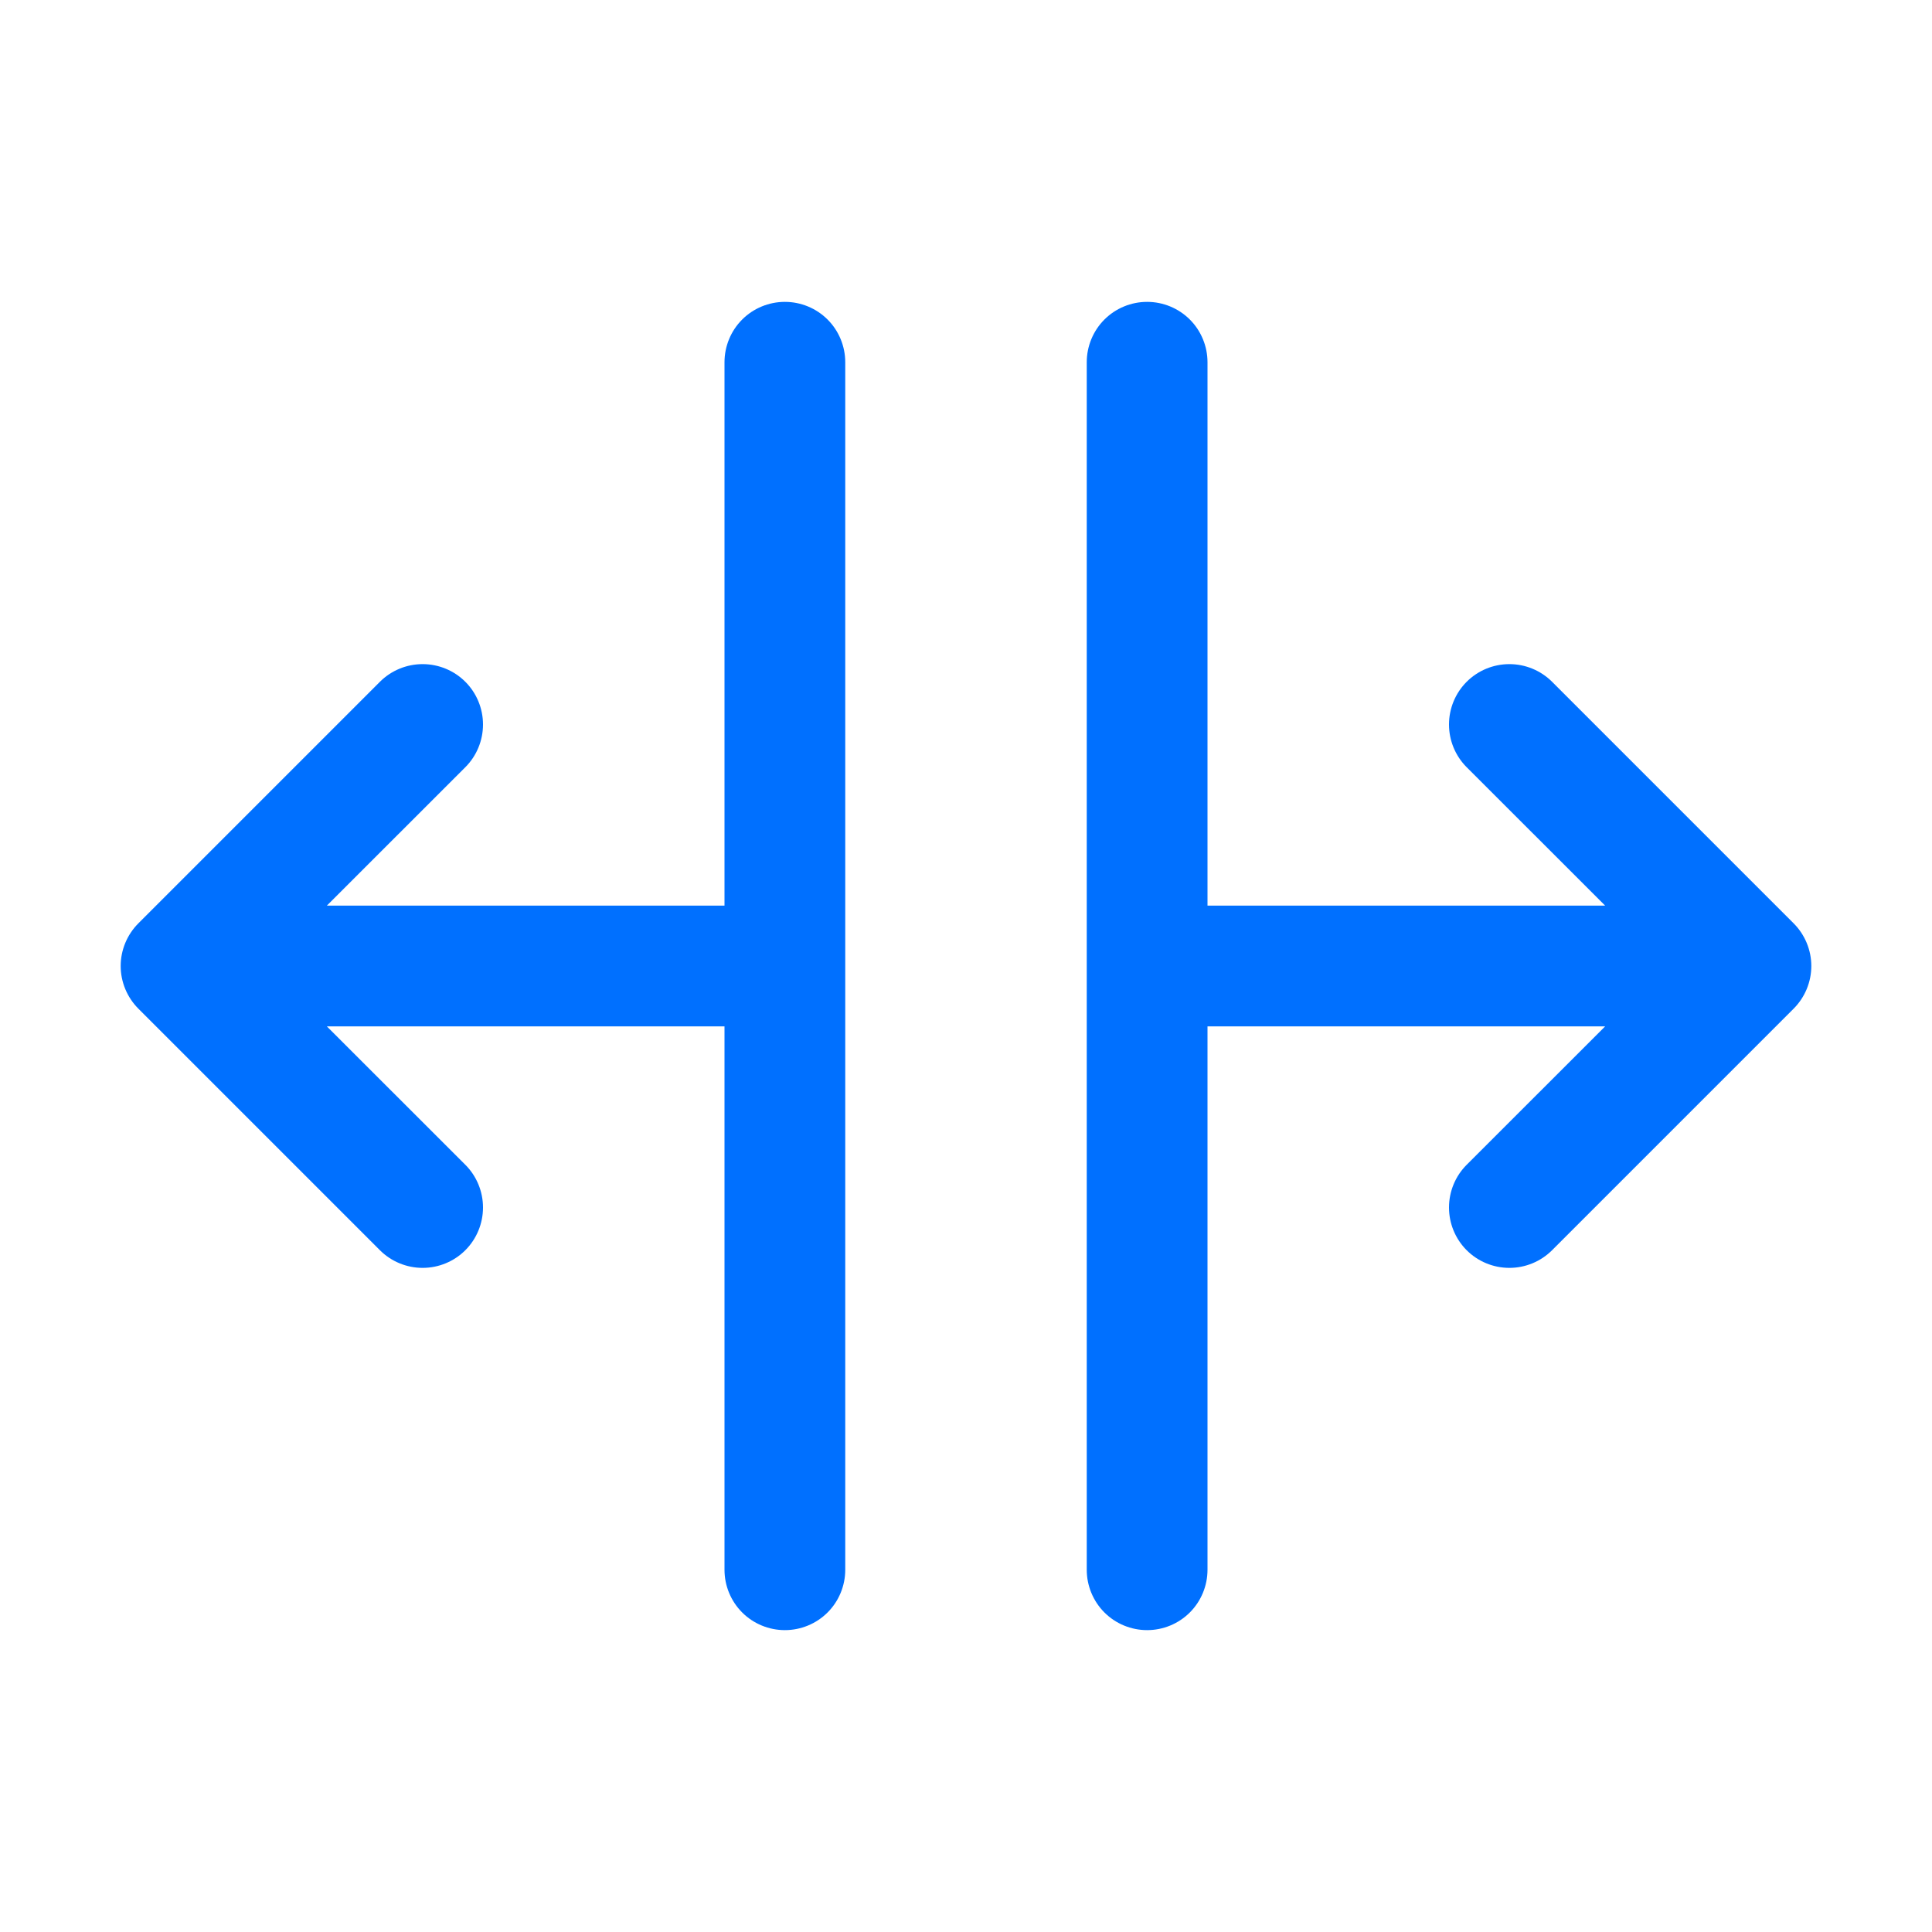 <svg width="28" height="28" viewBox="0 0 28 28" fill="none" xmlns="http://www.w3.org/2000/svg">
<path d="M12.25 5.25V22.75C12.25 22.982 12.158 23.205 11.994 23.369C11.83 23.533 11.607 23.625 11.375 23.625C11.143 23.625 10.92 23.533 10.756 23.369C10.592 23.205 10.5 22.982 10.5 22.75V14.875H4.737L6.744 16.881C6.908 17.045 7 17.268 7 17.5C7 17.732 6.908 17.955 6.744 18.119C6.58 18.283 6.357 18.375 6.125 18.375C5.893 18.375 5.67 18.283 5.506 18.119L2.006 14.619C1.925 14.538 1.86 14.441 1.816 14.335C1.772 14.229 1.749 14.115 1.749 14C1.749 13.885 1.772 13.771 1.816 13.665C1.86 13.559 1.925 13.462 2.006 13.381L5.506 9.881C5.67 9.717 5.893 9.625 6.125 9.625C6.357 9.625 6.58 9.717 6.744 9.881C6.908 10.045 7 10.268 7 10.5C7 10.732 6.908 10.955 6.744 11.119L4.737 13.125H10.5V5.25C10.5 5.018 10.592 4.795 10.756 4.631C10.92 4.467 11.143 4.375 11.375 4.375C11.607 4.375 11.83 4.467 11.994 4.631C12.158 4.795 12.25 5.018 12.25 5.25ZM25.994 13.381L22.494 9.881C22.33 9.717 22.107 9.625 21.875 9.625C21.643 9.625 21.42 9.717 21.256 9.881C21.092 10.045 21 10.268 21 10.5C21 10.732 21.092 10.955 21.256 11.119L23.263 13.125H17.5V5.25C17.5 5.018 17.408 4.795 17.244 4.631C17.08 4.467 16.857 4.375 16.625 4.375C16.393 4.375 16.17 4.467 16.006 4.631C15.842 4.795 15.75 5.018 15.75 5.25V22.75C15.75 22.982 15.842 23.205 16.006 23.369C16.17 23.533 16.393 23.625 16.625 23.625C16.857 23.625 17.08 23.533 17.244 23.369C17.408 23.205 17.5 22.982 17.5 22.75V14.875H23.263L21.256 16.881C21.092 17.045 21 17.268 21 17.5C21 17.732 21.092 17.955 21.256 18.119C21.42 18.283 21.643 18.375 21.875 18.375C22.107 18.375 22.33 18.283 22.494 18.119L25.994 14.619C26.075 14.538 26.14 14.441 26.184 14.335C26.228 14.229 26.251 14.115 26.251 14C26.251 13.885 26.228 13.771 26.184 13.665C26.14 13.559 26.075 13.462 25.994 13.381Z" fill="#0070FF"/>
</svg>
